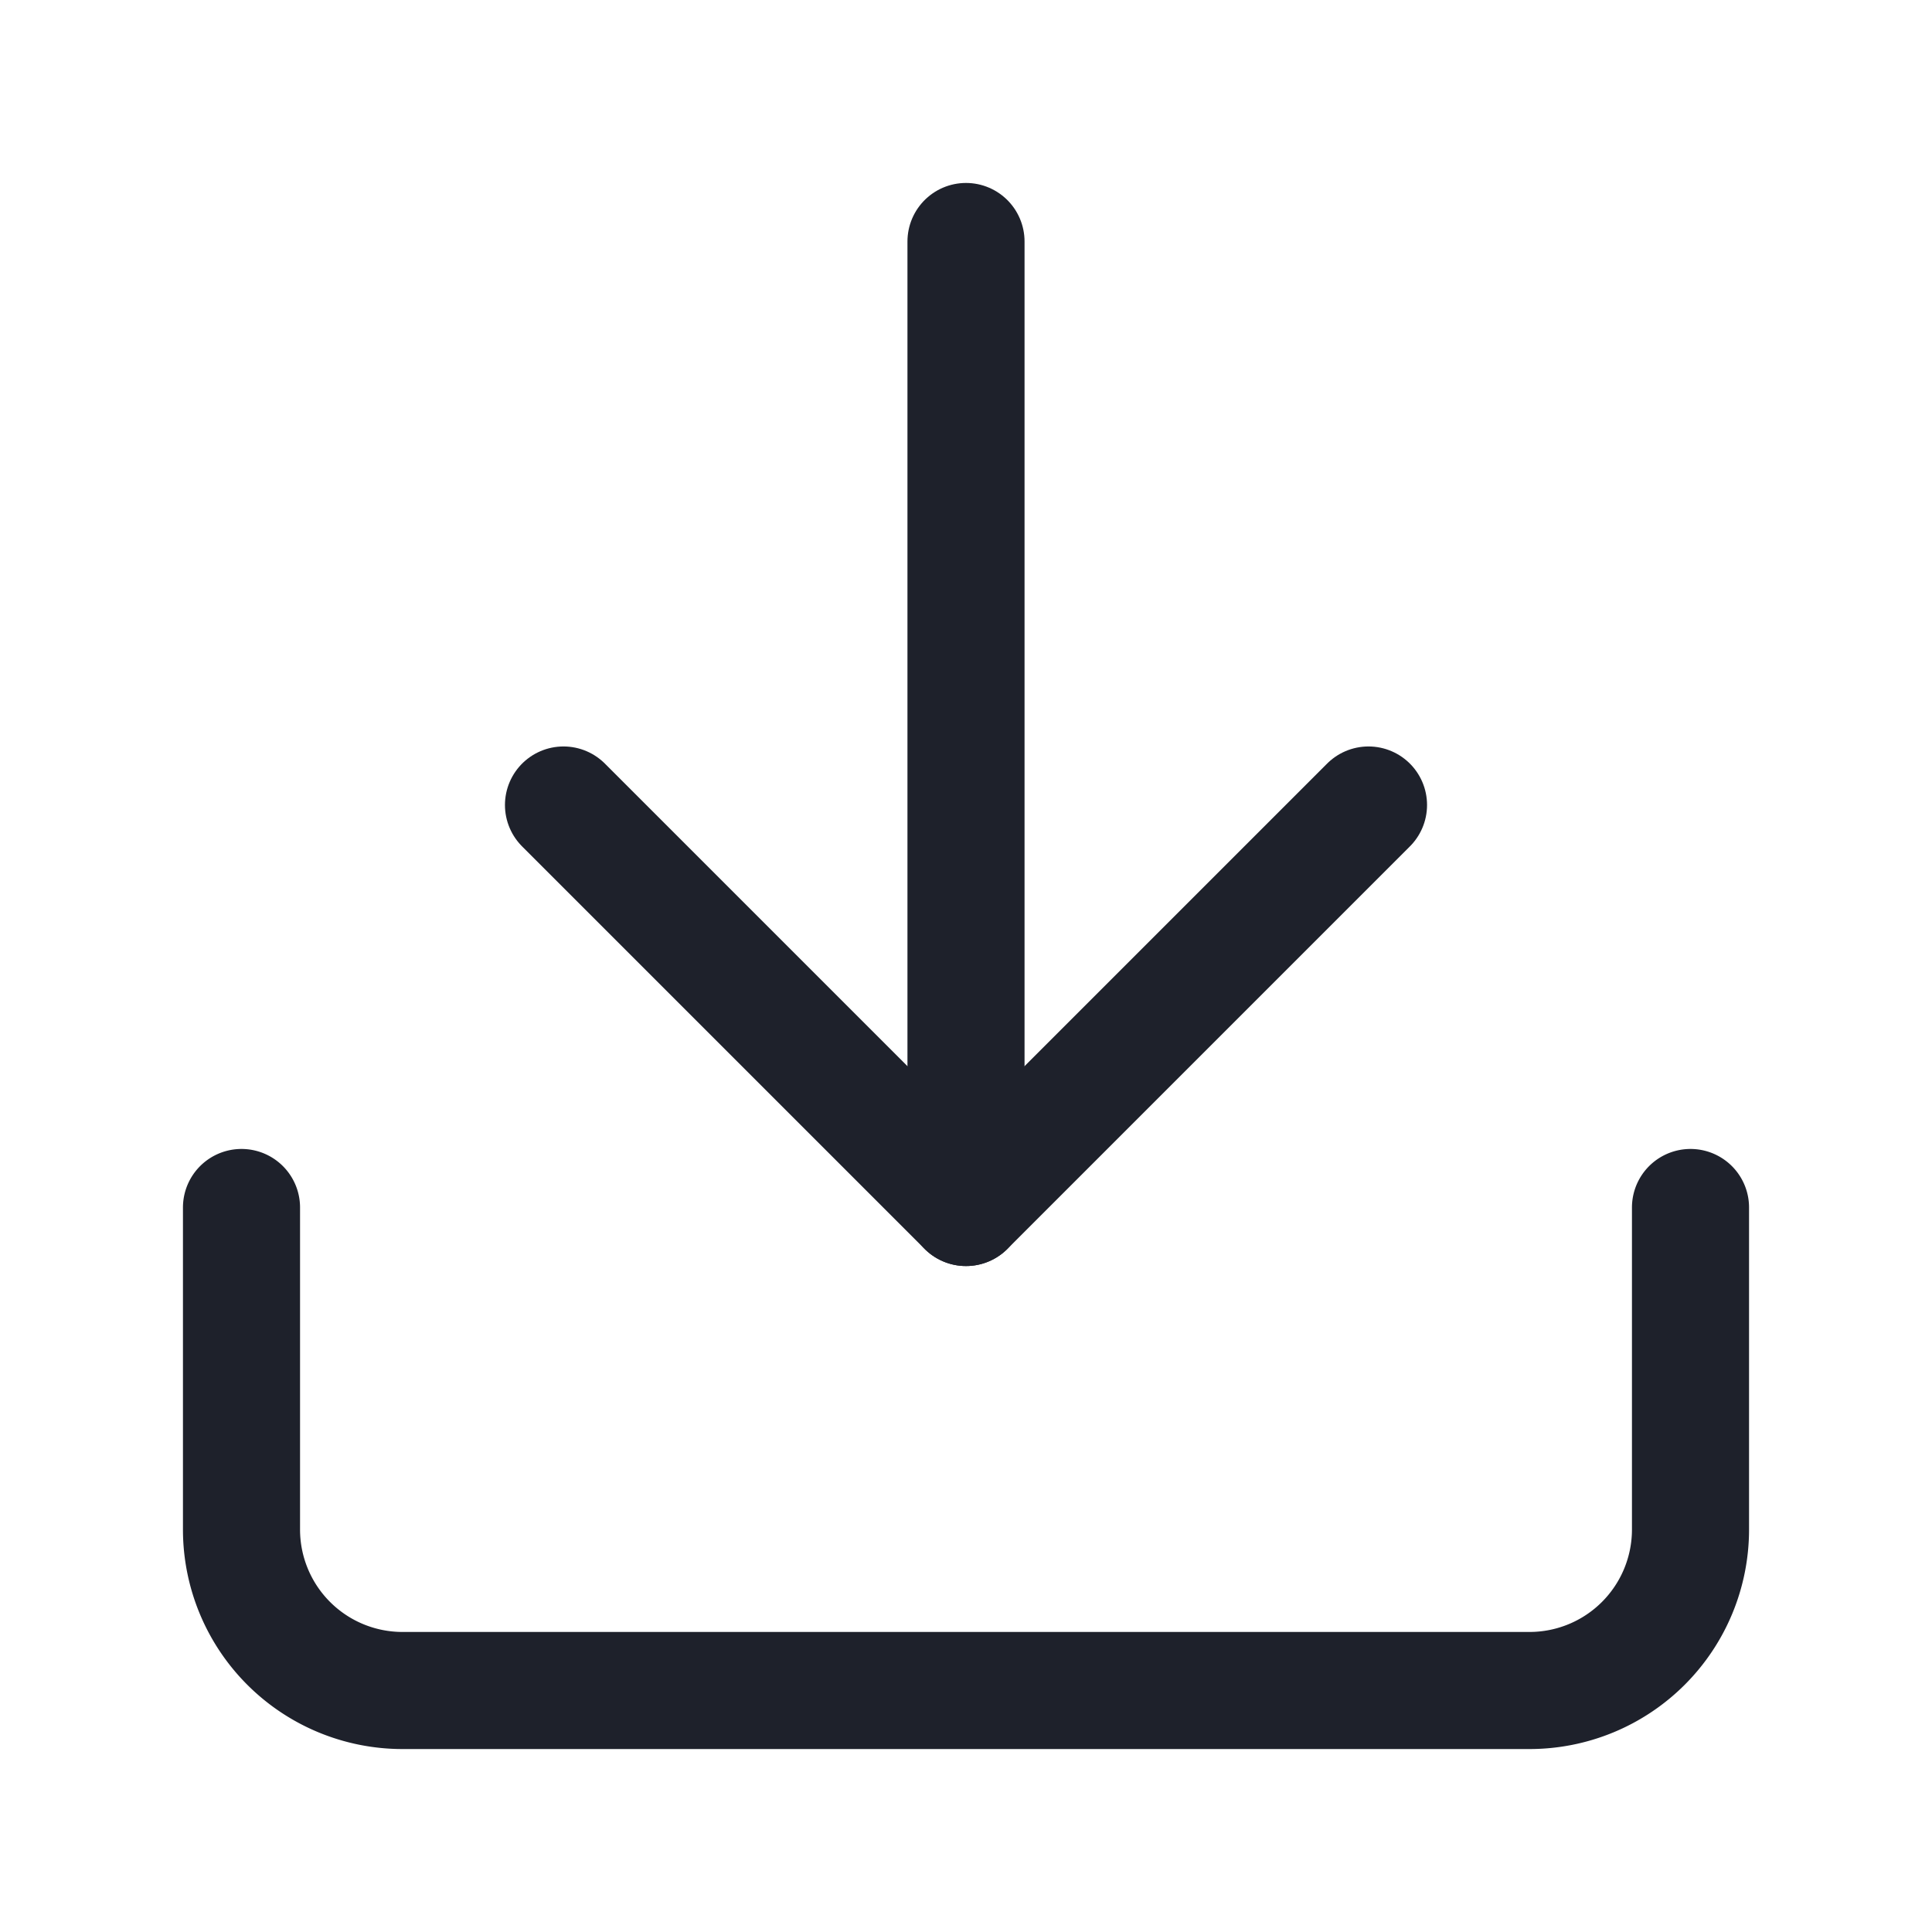 <svg id="icon-download" xmlns="http://www.w3.org/2000/svg" width="33" height="33" viewBox="0 0 33 33">
  <rect id="Rechteck_112" data-name="Rechteck 112" width="33" height="33" fill="none"/>
  <g id="Gruppe_77" data-name="Gruppe 77" transform="translate(4.125 4.125)">
    <g id="Gruppe_76" data-name="Gruppe 76">
      <path id="Pfad_55" data-name="Pfad 55" d="M36.125,56.875v5.5a2.75,2.75,0,0,1-2.75,2.75H14.125a2.75,2.75,0,0,1-2.75-2.75v-5.5" transform="translate(-11.375 -40.375)" fill="none" stroke="#1e212b" stroke-linecap="round" stroke-linejoin="round" stroke-width="2"/>
      <path id="Pfad_56" data-name="Pfad 56" d="M26.542,37.917l6.875,6.875,6.875-6.875" transform="translate(-21.042 -28.292)" fill="none" stroke="#1e212b" stroke-linecap="round" stroke-linejoin="round" stroke-width="2"/>
      <path id="Pfad_57" data-name="Pfad 57" d="M45.5,27.875v-16.5" transform="translate(-33.125 -11.375)" fill="none" stroke="#1e212b" stroke-linecap="round" stroke-linejoin="round" stroke-width="2"/>
    </g>
  </g>
</svg>
